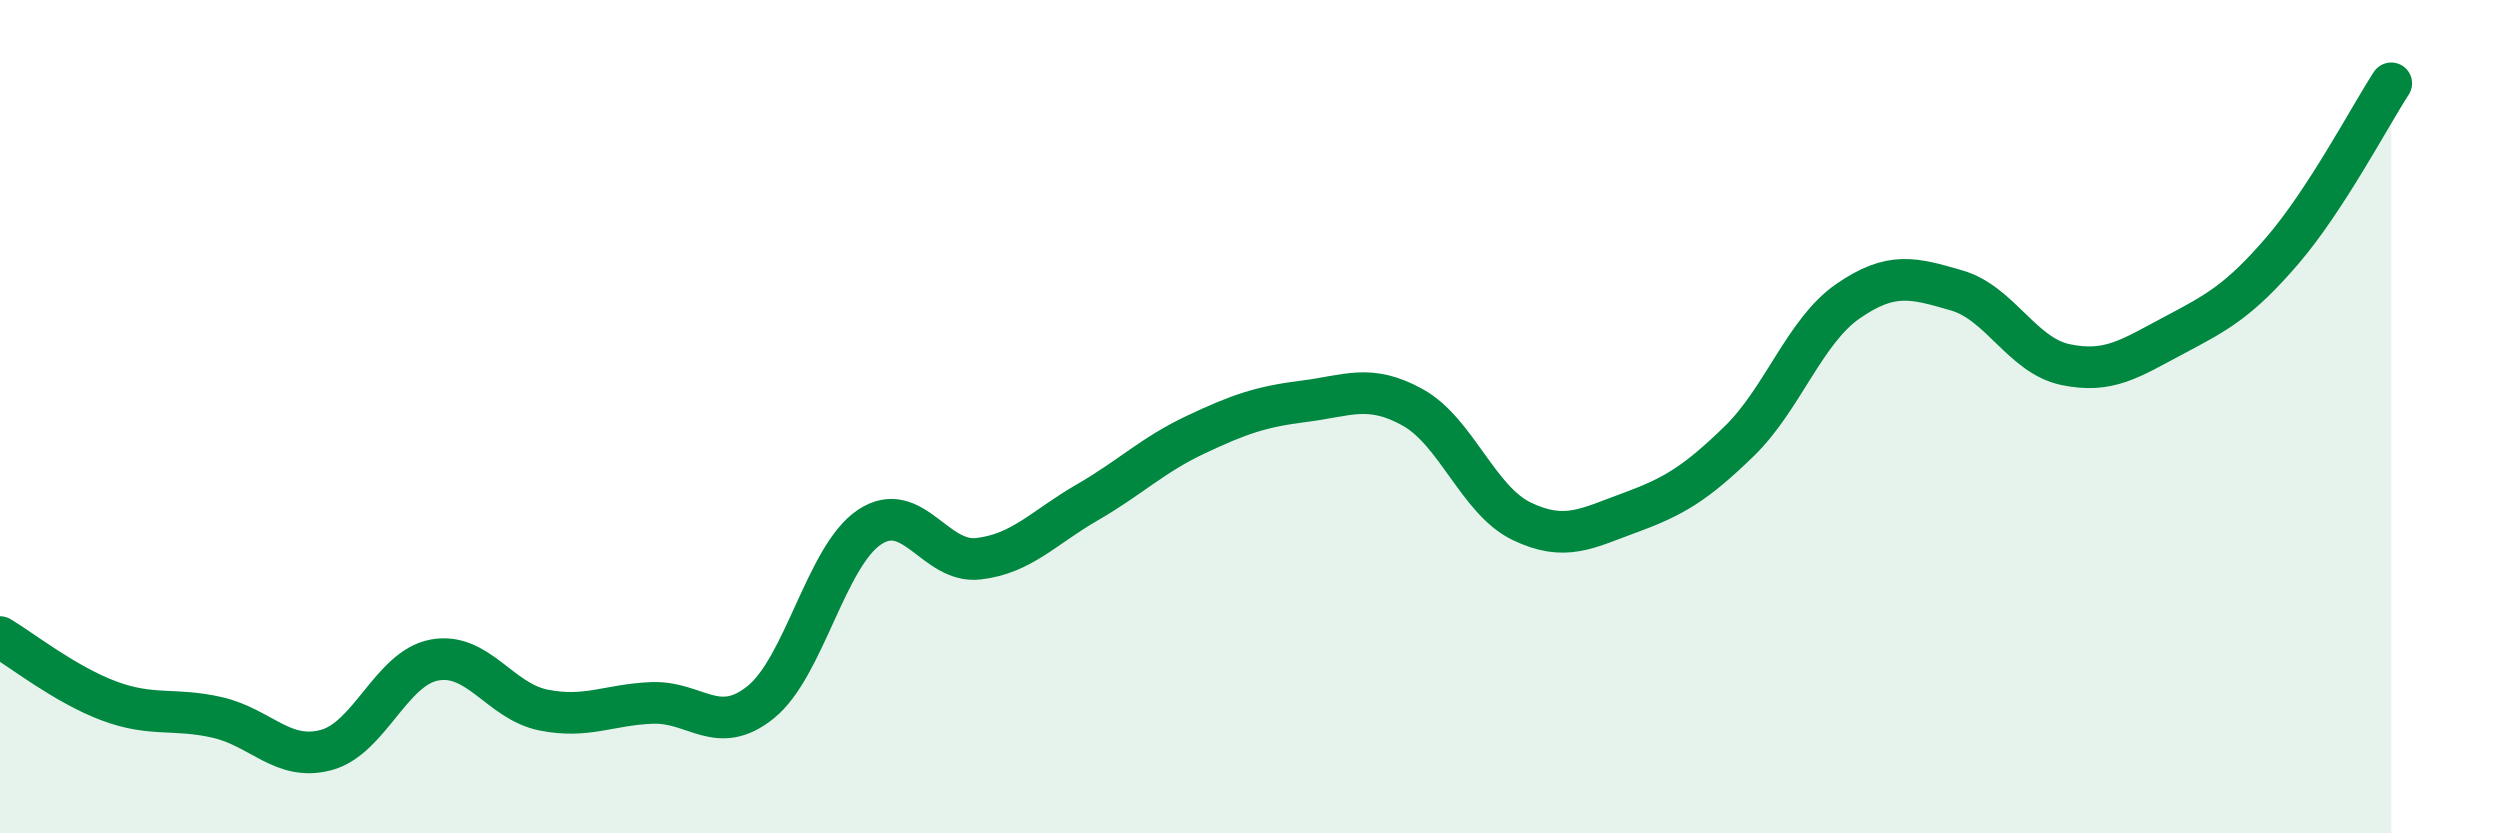 
    <svg width="60" height="20" viewBox="0 0 60 20" xmlns="http://www.w3.org/2000/svg">
      <path
        d="M 0,15.29 C 0.52,15.6 1.57,16.43 2.61,16.82 C 3.65,17.21 4.18,16.98 5.22,17.22 C 6.26,17.46 6.79,18.28 7.83,18 C 8.87,17.72 9.39,16.03 10.43,15.84 C 11.47,15.65 12,16.83 13.04,17.04 C 14.08,17.25 14.61,16.91 15.65,16.87 C 16.69,16.83 17.22,17.69 18.26,16.85 C 19.3,16.01 19.83,13.34 20.87,12.65 C 21.91,11.96 22.44,13.53 23.48,13.41 C 24.52,13.29 25.05,12.66 26.09,12.06 C 27.13,11.46 27.66,10.92 28.7,10.43 C 29.74,9.94 30.26,9.76 31.3,9.63 C 32.34,9.5 32.87,9.2 33.91,9.78 C 34.95,10.36 35.48,12.01 36.52,12.51 C 37.56,13.01 38.09,12.68 39.13,12.3 C 40.17,11.92 40.7,11.6 41.74,10.59 C 42.78,9.58 43.31,7.95 44.35,7.23 C 45.39,6.51 45.92,6.67 46.96,6.97 C 48,7.27 48.53,8.53 49.57,8.75 C 50.61,8.97 51.13,8.6 52.17,8.05 C 53.21,7.5 53.74,7.22 54.78,6.01 C 55.82,4.8 56.87,2.8 57.39,2L57.39 20L0 20Z"
        fill="#008740"
        opacity="0.1"
        stroke-linecap="round"
        stroke-linejoin="round"
      />
      <path
        d="M 0,15.29 C 0.52,15.6 1.57,16.43 2.61,16.82 C 3.65,17.21 4.18,16.98 5.22,17.22 C 6.26,17.46 6.79,18.28 7.83,18 C 8.87,17.72 9.39,16.03 10.43,15.84 C 11.47,15.65 12,16.83 13.04,17.04 C 14.08,17.25 14.61,16.91 15.65,16.87 C 16.69,16.83 17.22,17.69 18.26,16.85 C 19.3,16.01 19.83,13.34 20.87,12.65 C 21.91,11.96 22.44,13.53 23.48,13.41 C 24.52,13.29 25.05,12.66 26.09,12.06 C 27.13,11.46 27.66,10.92 28.7,10.43 C 29.74,9.94 30.26,9.76 31.3,9.63 C 32.34,9.5 32.87,9.2 33.91,9.78 C 34.95,10.36 35.48,12.01 36.52,12.51 C 37.56,13.01 38.09,12.68 39.13,12.3 C 40.17,11.92 40.7,11.6 41.74,10.59 C 42.78,9.58 43.31,7.95 44.35,7.23 C 45.39,6.51 45.92,6.67 46.96,6.97 C 48,7.27 48.53,8.53 49.57,8.75 C 50.61,8.97 51.13,8.6 52.17,8.05 C 53.21,7.5 53.74,7.22 54.78,6.01 C 55.82,4.8 56.87,2.8 57.39,2"
        stroke="#008740"
        stroke-width="1"
        fill="none"
        stroke-linecap="round"
        stroke-linejoin="round"
      />
    </svg>
  